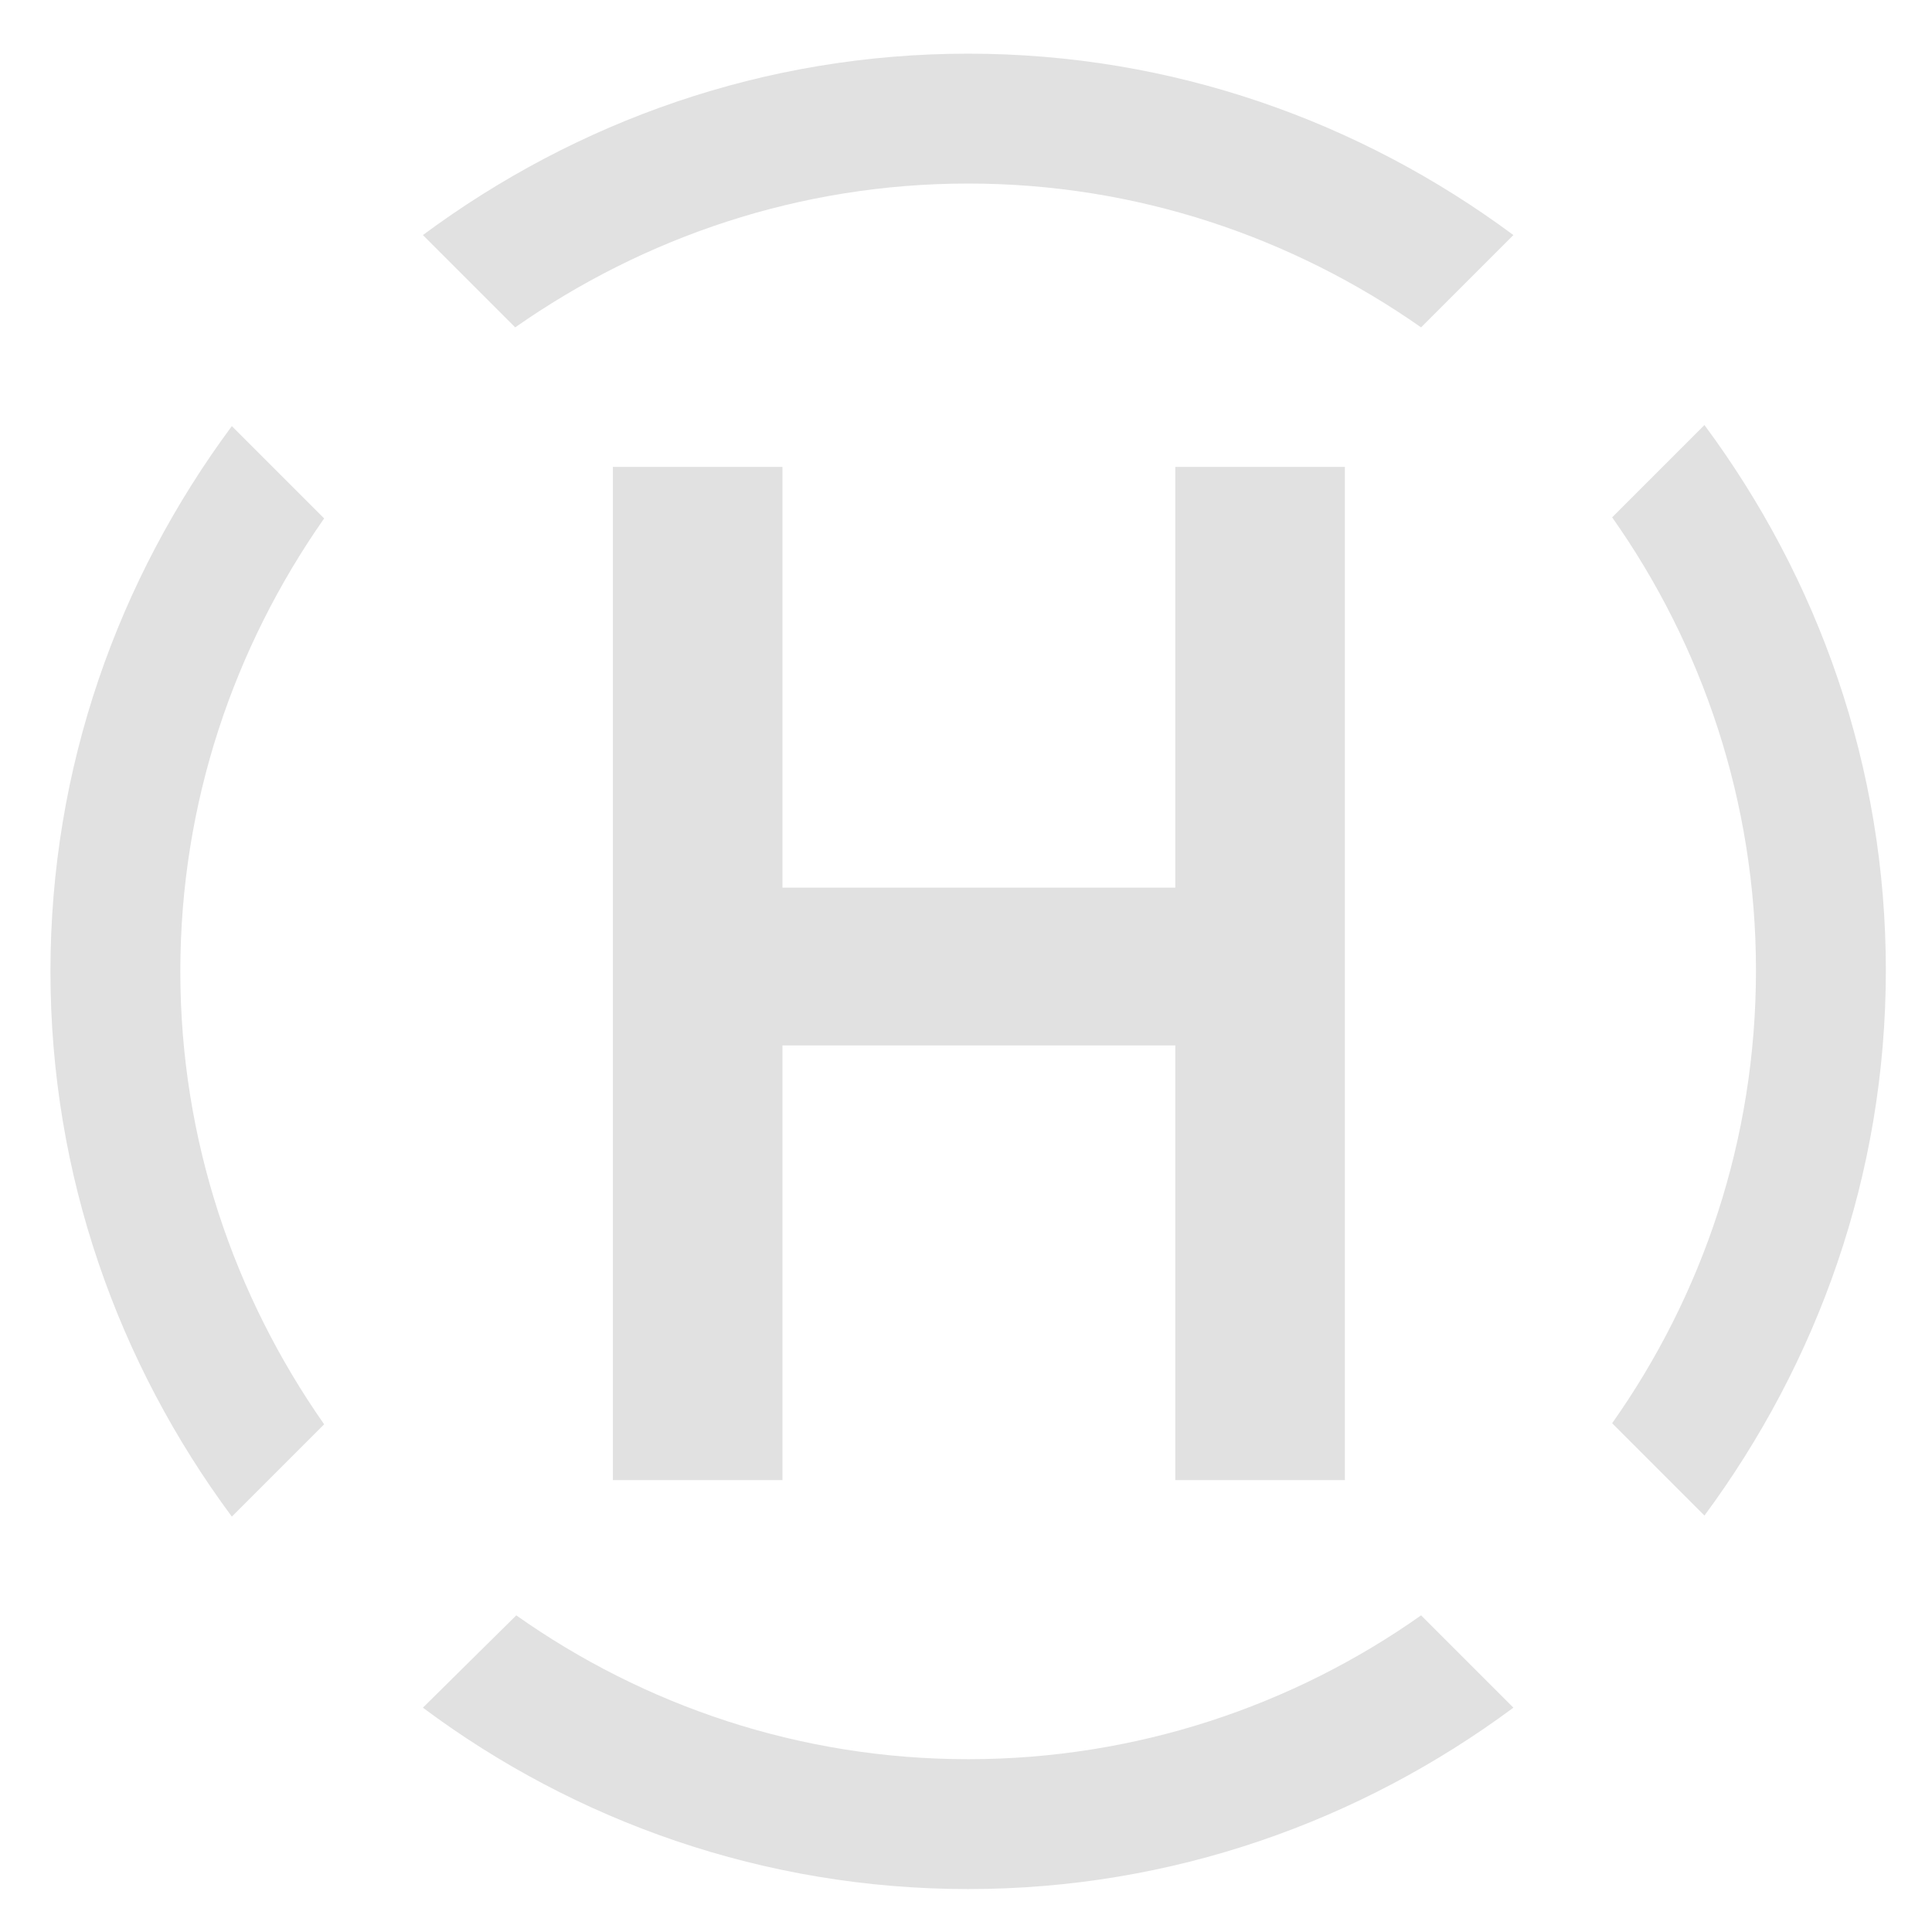 <?xml version="1.0" encoding="utf-8"?>
<!-- Generator: Adobe Illustrator 28.0.0, SVG Export Plug-In . SVG Version: 6.00 Build 0)  -->
<svg version="1.1" id="Ebene_1" xmlns="http://www.w3.org/2000/svg" xmlns:xlink="http://www.w3.org/1999/xlink" x="0px" y="0px"
	 viewBox="0 0 180 180" style="enable-background:new 0 0 180 180;" xml:space="preserve">
<style type="text/css">
	.st0{fill:#E1E1E1;}
</style>
<path class="st0" d="M150.2,132.6l8.6,8.6c10.5-14.2,16.9-31.7,16.9-50.8c0-19-6.3-36.5-16.9-50.8l-8.6,8.6
	c8.4,11.9,13.4,26.5,13.4,42.2C163.6,106.2,158.6,120.7,150.2,132.6 M16.8,90.5c0-15.7,5-30.2,13.4-42.2l-8.6-8.6
	C11,54,4.7,71.5,4.7,90.5S11,127,21.6,141.3l8.6-8.6C21.8,120.7,16.8,106.2,16.8,90.5 M39.4,159.1C53.6,169.7,71.2,176,90.2,176
	s36.5-6.3,50.8-16.9l-8.6-8.6c-11.9,8.4-26.5,13.4-42.2,13.4s-30.2-5-42.1-13.4L39.4,159.1z M141,21.9C126.7,11.3,109.2,5,90.2,5
	s-36.5,6.3-50.8,16.9l8.6,8.6c12-8.4,26.5-13.4,42.2-13.4s30.2,5,42.2,13.4L141,21.9z"/>
<polygon class="st0" points="109.5,137.9 109.5,97.4 72.9,97.4 72.9,137.9 57.1,137.9 57.1,43.5 72.9,43.5 72.9,82.7 109.5,82.7 
	109.5,43.5 125.3,43.5 125.3,137.9 "/>
</svg>
